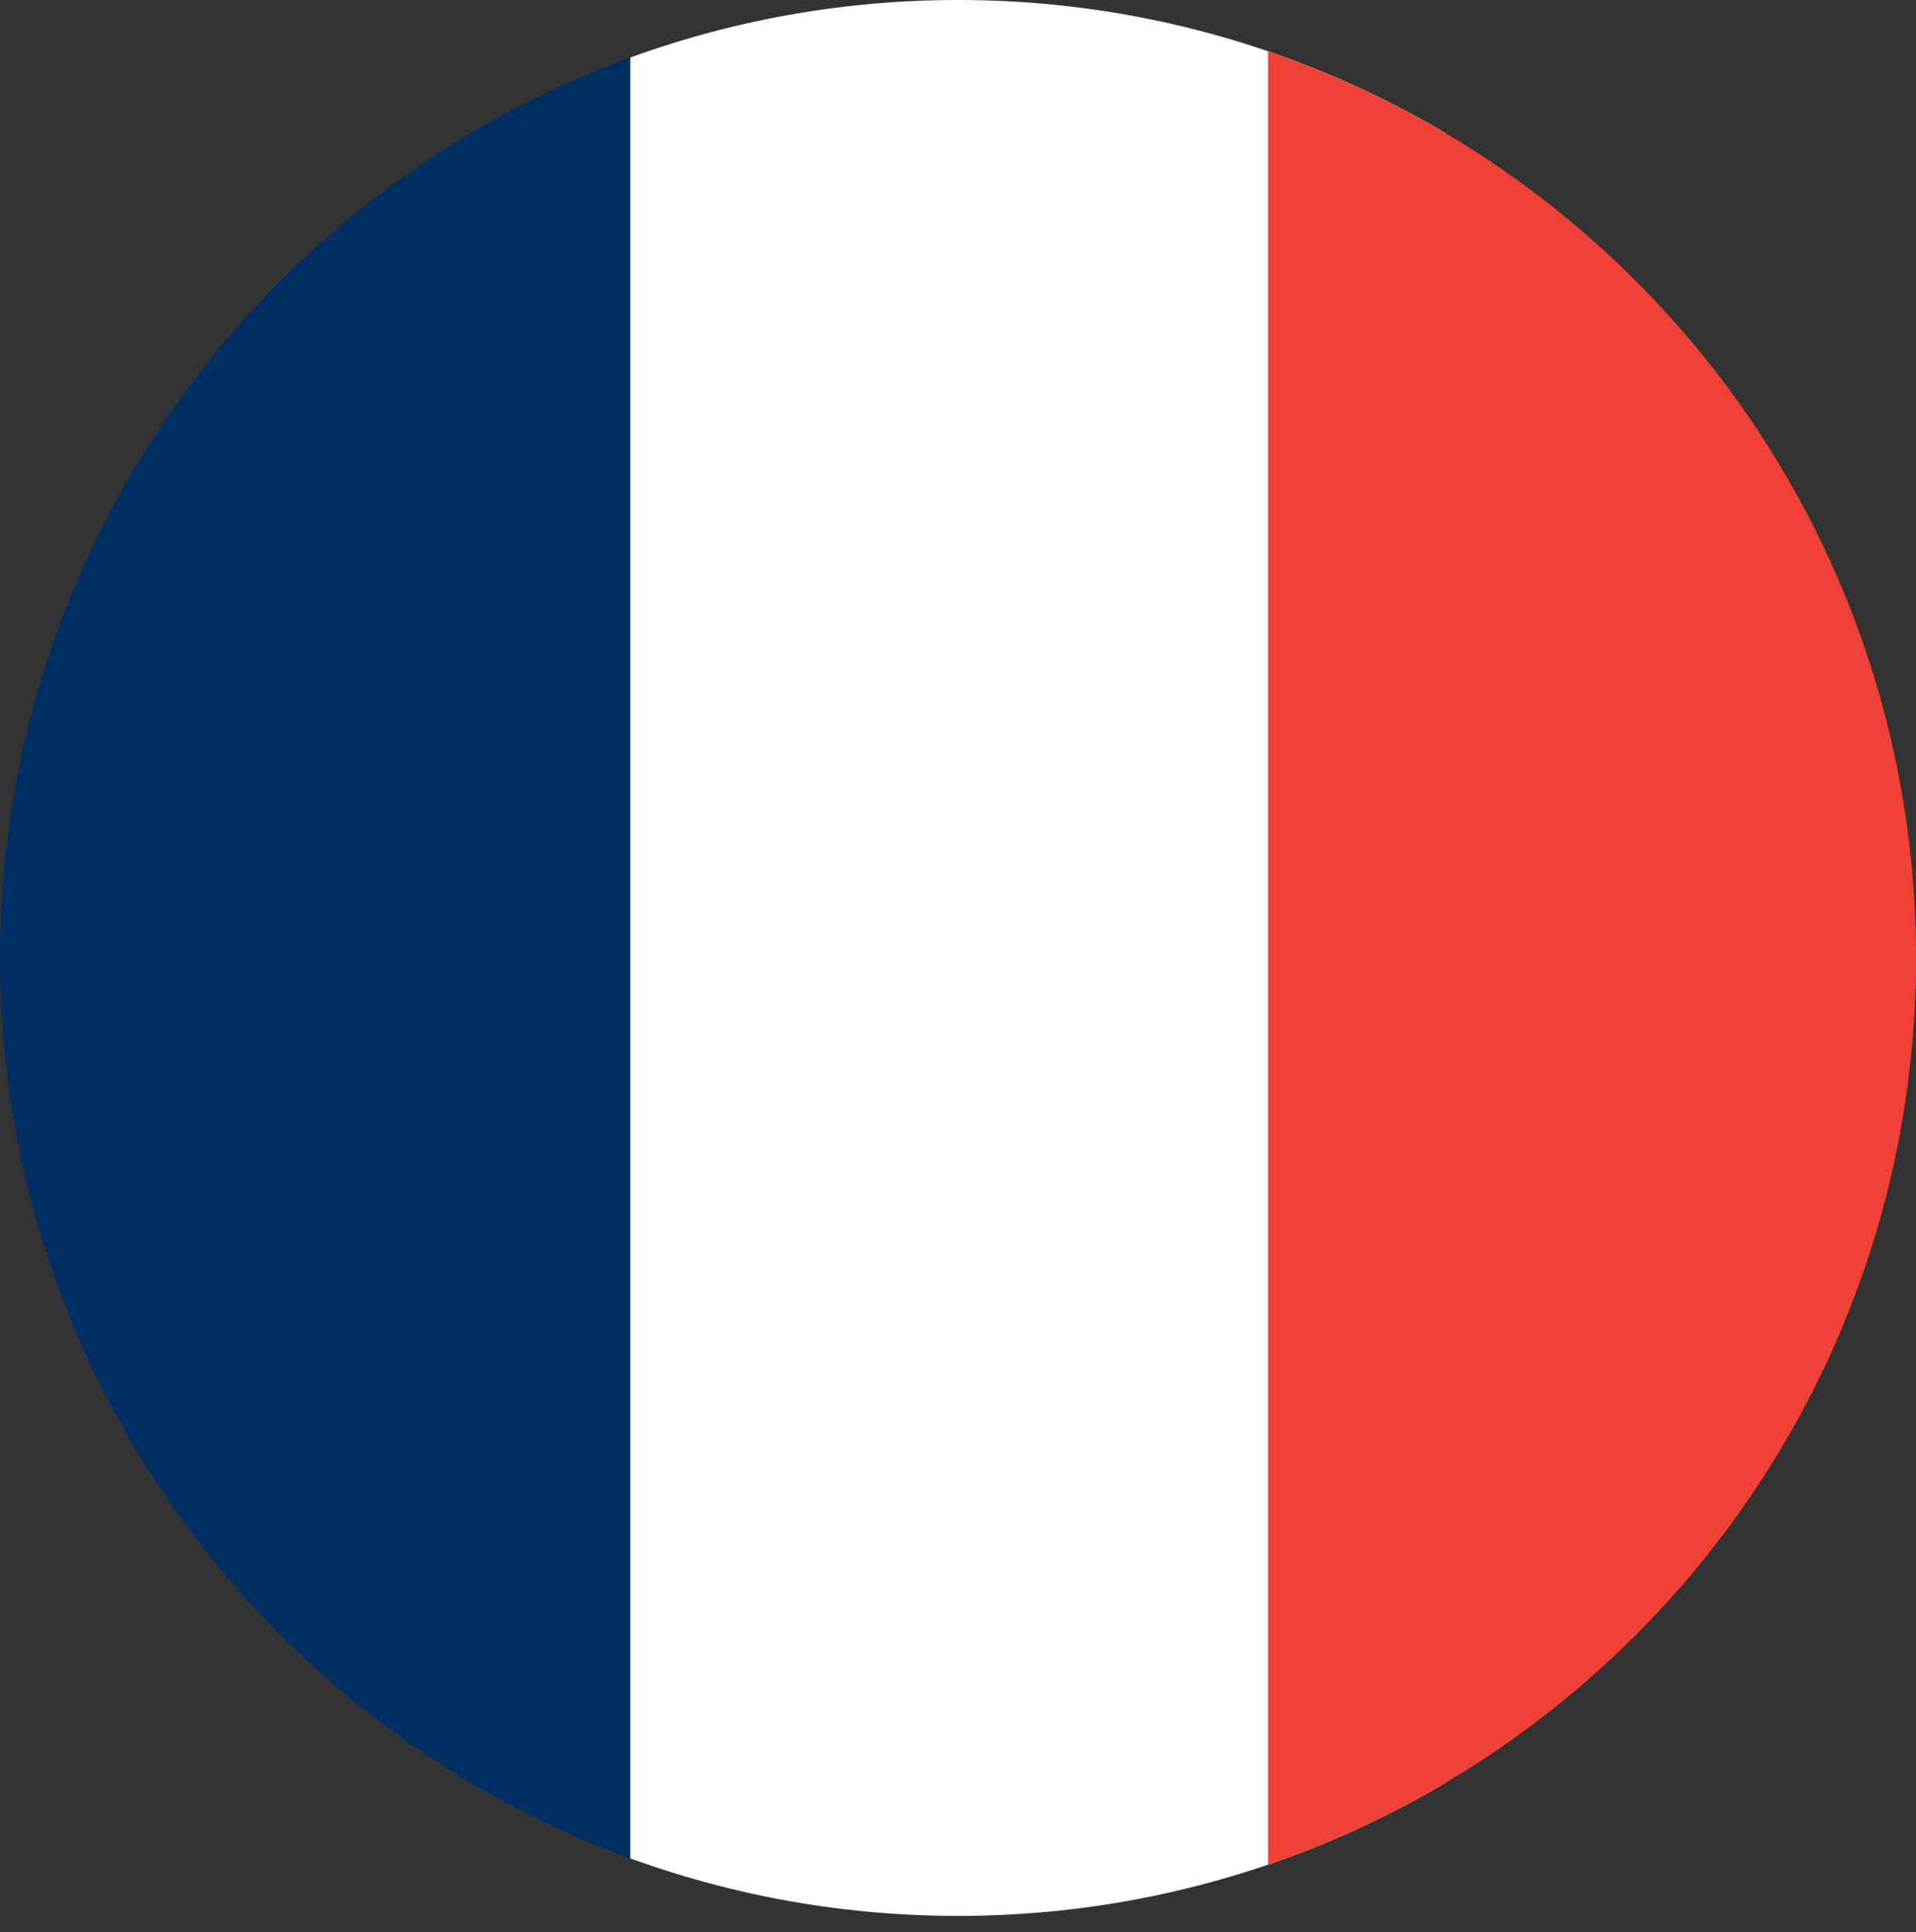 <?xml version="1.0" encoding="utf-8"?>
<!-- Generator: Adobe Illustrator 24.1.2, SVG Export Plug-In . SVG Version: 6.00 Build 0)  -->
<svg version="1.1" xmlns="http://www.w3.org/2000/svg" xmlns:xlink="http://www.w3.org/1999/xlink" x="0px" y="0px"
	 viewBox="0 0 33.8 34.09" style="enable-background:new 0 0 33.8 34.09;" xml:space="preserve">
<rect x="0" y="0" width="33.8" height="34.09" fill="#333333" stroke="none"/>
<style type="text/css">
	.st0{clip-path:url(#SVGID_2_);}
	.st1{fill:#231F20;}
	.st2{fill:#004990;}
	.st3{fill:#FFFFFF;}
	.st4{fill:#E31937;}
	.st5{fill:#706F6F;}
	.st6{fill:#0092D4;}
	.st7{opacity:0.7;fill:url(#SVGID_3_);}
	.st8{opacity:0.7;fill:url(#SVGID_4_);}
	.st9{fill:#669933;}
	.st10{fill:none;stroke:#669933;stroke-width:5;stroke-miterlimit:10;}
	.st11{fill:url(#SVGID_5_);}
	.st12{fill:url(#SVGID_6_);}
	.st13{fill:url(#SVGID_7_);}
	.st14{fill:url(#SVGID_8_);}
	.st15{fill:url(#SVGID_9_);}
	.st16{fill:url(#SVGID_10_);}
	.st17{fill:url(#SVGID_11_);}
	.st18{fill:url(#SVGID_12_);}
	.st19{fill:url(#SVGID_13_);}
	.st20{fill:url(#SVGID_14_);}
	.st21{fill:url(#SVGID_15_);}
	.st22{fill:url(#SVGID_16_);}
	.st23{fill:url(#SVGID_17_);}
	.st24{fill:url(#SVGID_18_);}
	.st25{fill:url(#SVGID_19_);}
	.st26{fill:url(#SVGID_20_);}
	.st27{fill:none;stroke:#0092D4;stroke-width:4;stroke-miterlimit:10;}
	.st28{fill:url(#SVGID_21_);}
	.st29{clip-path:url(#SVGID_23_);fill:#0092D4;}
	.st30{fill:none;stroke:#1D1D1B;stroke-width:3;stroke-miterlimit:10;}
	.st31{fill:#1D1D1B;}
	.st32{fill:url(#SVGID_24_);}
	.st33{fill:url(#SVGID_25_);}
	.st34{fill:url(#SVGID_26_);}
	.st35{fill:url(#SVGID_27_);}
	.st36{fill:url(#SVGID_28_);}
	.st37{fill:url(#SVGID_29_);}
	.st38{fill:url(#SVGID_30_);}
	.st39{fill:url(#SVGID_31_);}
	.st40{fill:url(#SVGID_32_);}
	.st41{fill:url(#SVGID_33_);}
	.st42{fill:url(#SVGID_34_);}
	.st43{fill:url(#SVGID_35_);}
	.st44{fill:url(#SVGID_36_);}
	.st45{fill:url(#SVGID_37_);}
	.st46{fill:url(#SVGID_38_);}
	.st47{fill:url(#SVGID_39_);}
	.st48{fill:url(#SVGID_40_);}
	.st49{fill:url(#SVGID_41_);}
	.st50{fill:url(#SVGID_42_);}
	.st51{fill:url(#SVGID_43_);}
	.st52{fill:url(#SVGID_44_);}
	.st53{fill:url(#SVGID_45_);}
	.st54{fill:url(#SVGID_46_);}
	.st55{fill:url(#SVGID_47_);}
	.st56{fill:url(#SVGID_48_);}
	.st57{fill:url(#SVGID_49_);}
	.st58{fill:url(#SVGID_50_);}
	.st59{fill:url(#SVGID_51_);}
	.st60{fill:url(#SVGID_52_);}
	.st61{fill:url(#SVGID_53_);}
	.st62{fill:url(#SVGID_54_);}
	.st63{fill:url(#SVGID_55_);}
	.st64{fill:url(#SVGID_56_);}
	.st65{fill:url(#SVGID_57_);}
	.st66{fill:url(#SVGID_58_);}
	.st67{fill:url(#SVGID_59_);}
	.st68{fill:url(#SVGID_60_);}
	.st69{fill:url(#SVGID_61_);}
	.st70{fill:url(#SVGID_62_);}
	.st71{fill:url(#SVGID_63_);}
	.st72{fill:url(#SVGID_64_);}
	.st73{fill:url(#SVGID_65_);}
	.st74{fill:url(#SVGID_66_);}
	.st75{fill:url(#SVGID_67_);}
	.st76{fill:url(#SVGID_68_);}
	.st77{fill:url(#SVGID_69_);}
	.st78{fill:url(#SVGID_70_);}
	.st79{fill:url(#SVGID_71_);}
	.st80{fill:url(#SVGID_72_);}
	.st81{fill:url(#SVGID_73_);}
	.st82{fill:url(#SVGID_74_);}
	.st83{fill:url(#SVGID_75_);}
	.st84{fill:url(#SVGID_76_);}
	.st85{fill:url(#SVGID_77_);}
	.st86{fill:url(#SVGID_78_);}
	.st87{clip-path:url(#SVGID_80_);fill:#0092D4;}
	.st88{clip-path:url(#SVGID_82_);}
	.st89{clip-path:url(#SVGID_84_);}
	.st90{fill:#C60B1E;}
	.st91{fill:#FFC400;}
	.st92{fill:#CCCCCC;}
	.st93{fill:#0039F0;}
	.st94{fill:#FFD691;}
	.st95{fill:#AD1519;}
	.st96{fill:#058E6E;}
	.st97{fill:#ED72AA;}
	.st98{clip-path:url(#SVGID_86_);}
	.st99{clip-path:url(#SVGID_88_);}
	.st100{fill:#008D46;}
	.st101{fill:#D2232C;}
	.st102{clip-path:url(#SVGID_90_);}
	.st103{clip-path:url(#SVGID_92_);}
	.st104{fill:#005596;}
	.st105{clip-path:url(#SVGID_94_);}
	.st106{clip-path:url(#SVGID_96_);}
	.st107{fill:#EF3E42;}
	.st108{clip-path:url(#SVGID_98_);}
	.st109{fill:#002F66;}
	.st110{fill:#EF4135;}
	.st111{clip-path:url(#SVGID_100_);}
	.st112{fill:#6F7A80;}
	.st113{clip-path:url(#SVGID_102_);}
	.st114{fill:none;}
	.st115{clip-path:url(#SVGID_104_);}
	.st116{fill:#0075BE;}
	.st117{fill:#F69139;}
	.st118{fill:#0072BC;}
</style>
<g id="Background">
</g>
<g id="Layer_1">
	<g>
		<defs>
			<path id="SVGID_97_" d="M33.8,16.9c0,9.33-7.56,16.9-16.9,16.9C7.57,33.8,0,26.23,0,16.9S7.57,0,16.9,0
				C26.23,0,33.8,7.56,33.8,16.9z"/>
		</defs>
		<clipPath id="SVGID_2_">
			<use xlink:href="#SVGID_97_"  style="overflow:visible;"/>
		</clipPath>
		<g class="st0">
			<path class="st1" d="M-9,34.2V-0.4h51.79v34.49v0.11H-9z M42.69,34.09v-0.11V34.09z M-8.79,33.98h51.36l0-34.17H-8.79V33.98z"/>
			<rect x="-8.89" y="-0.29" class="st109" width="20.01" height="34.38"/>
			<rect x="11.12" y="-0.29" class="st3" width="14.37" height="34.38"/>
			<rect x="22.37" y="-0.29" class="st110" width="20.32" height="34.38"/>
		</g>
	</g>
</g>
<g id="Slides">
</g>
<g id="Overlays">
</g>
</svg>
